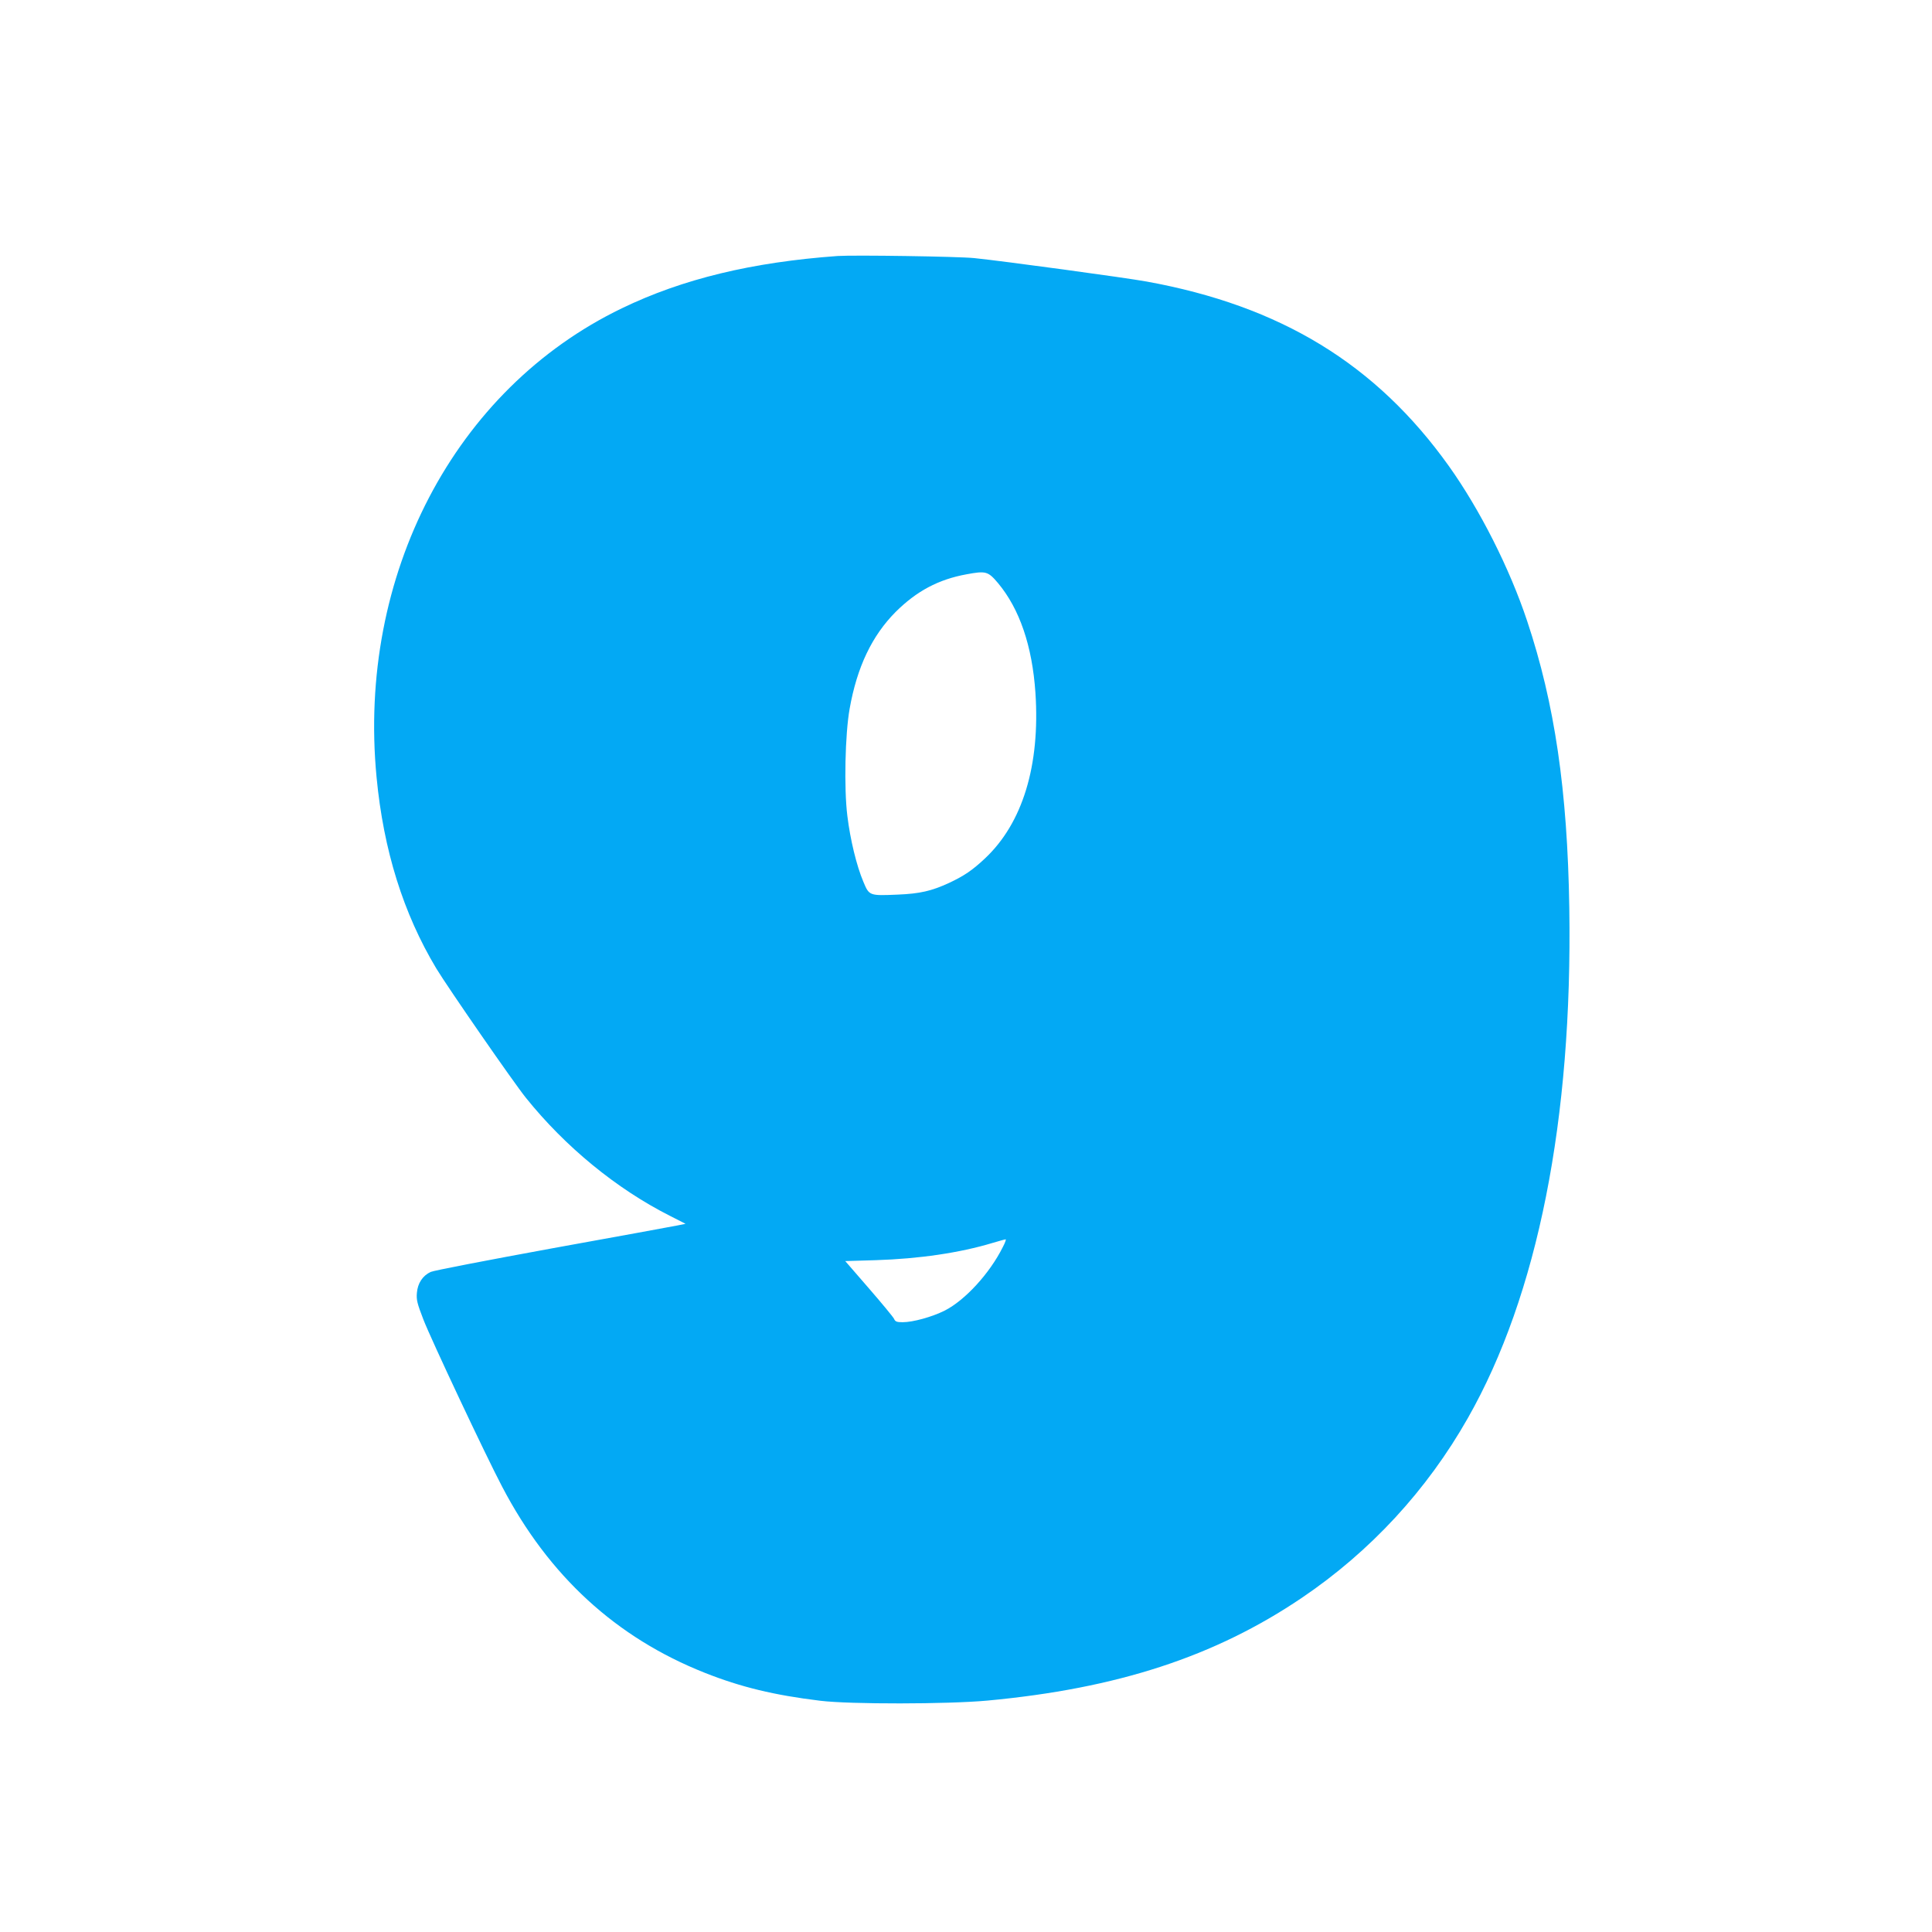 <?xml version="1.0" standalone="no"?>
<!DOCTYPE svg PUBLIC "-//W3C//DTD SVG 20010904//EN"
 "http://www.w3.org/TR/2001/REC-SVG-20010904/DTD/svg10.dtd">
<svg version="1.0" xmlns="http://www.w3.org/2000/svg"
 width="1280pt" height="1280pt" viewBox="0 0 1280 1280"
 preserveAspectRatio="xMidYMid meet">
<g transform="translate(0,1280) scale(0.1,-0.1)"
fill="#03a9f4" stroke="none">
<path d="M5550 11104 c-568 -41 -1028 -152 -1431 -347 -1108 -535 -1753 -1768
-1624 -3108 46 -482 177 -901 396 -1266 77 -127 511 -754 593 -856 261 -325
600 -603 954 -782 l104 -53 -54 -11 c-29 -6 -401 -74 -827 -151 -426 -78 -790
-148 -808 -157 -53 -25 -86 -75 -91 -139 -4 -46 2 -70 43 -176 51 -132 413
-901 522 -1108 309 -591 755 -1000 1343 -1233 237 -94 459 -148 765 -185 198
-24 842 -23 1105 1 862 80 1510 292 2085 681 454 307 829 713 1100 1191 463
814 694 1978 672 3380 -12 778 -97 1355 -279 1900 -116 349 -313 738 -518
1026 -483 677 -1116 1063 -2005 1224 -144 26 -945 135 -1140 155 -107 11 -795
21 -905 14z m1062 -2167 c143 -171 227 -417 248 -727 32 -481 -85 -864 -335
-1098 -83 -78 -138 -115 -238 -162 -115 -53 -193 -71 -339 -77 -189 -8 -189
-8 -228 85 -45 106 -87 280 -106 436 -23 183 -15 542 15 710 49 277 148 484
305 642 139 138 283 215 469 249 129 24 143 20 209 -58z m32 -4399 c-87 -175
-251 -353 -385 -421 -84 -42 -210 -77 -279 -77 -39 0 -49 4 -57 23 -6 12 -81
103 -167 202 l-156 180 202 6 c288 9 558 49 773 114 44 13 83 24 88 24 4 1 -4
-23 -19 -51z"/>
</g>
</svg>
